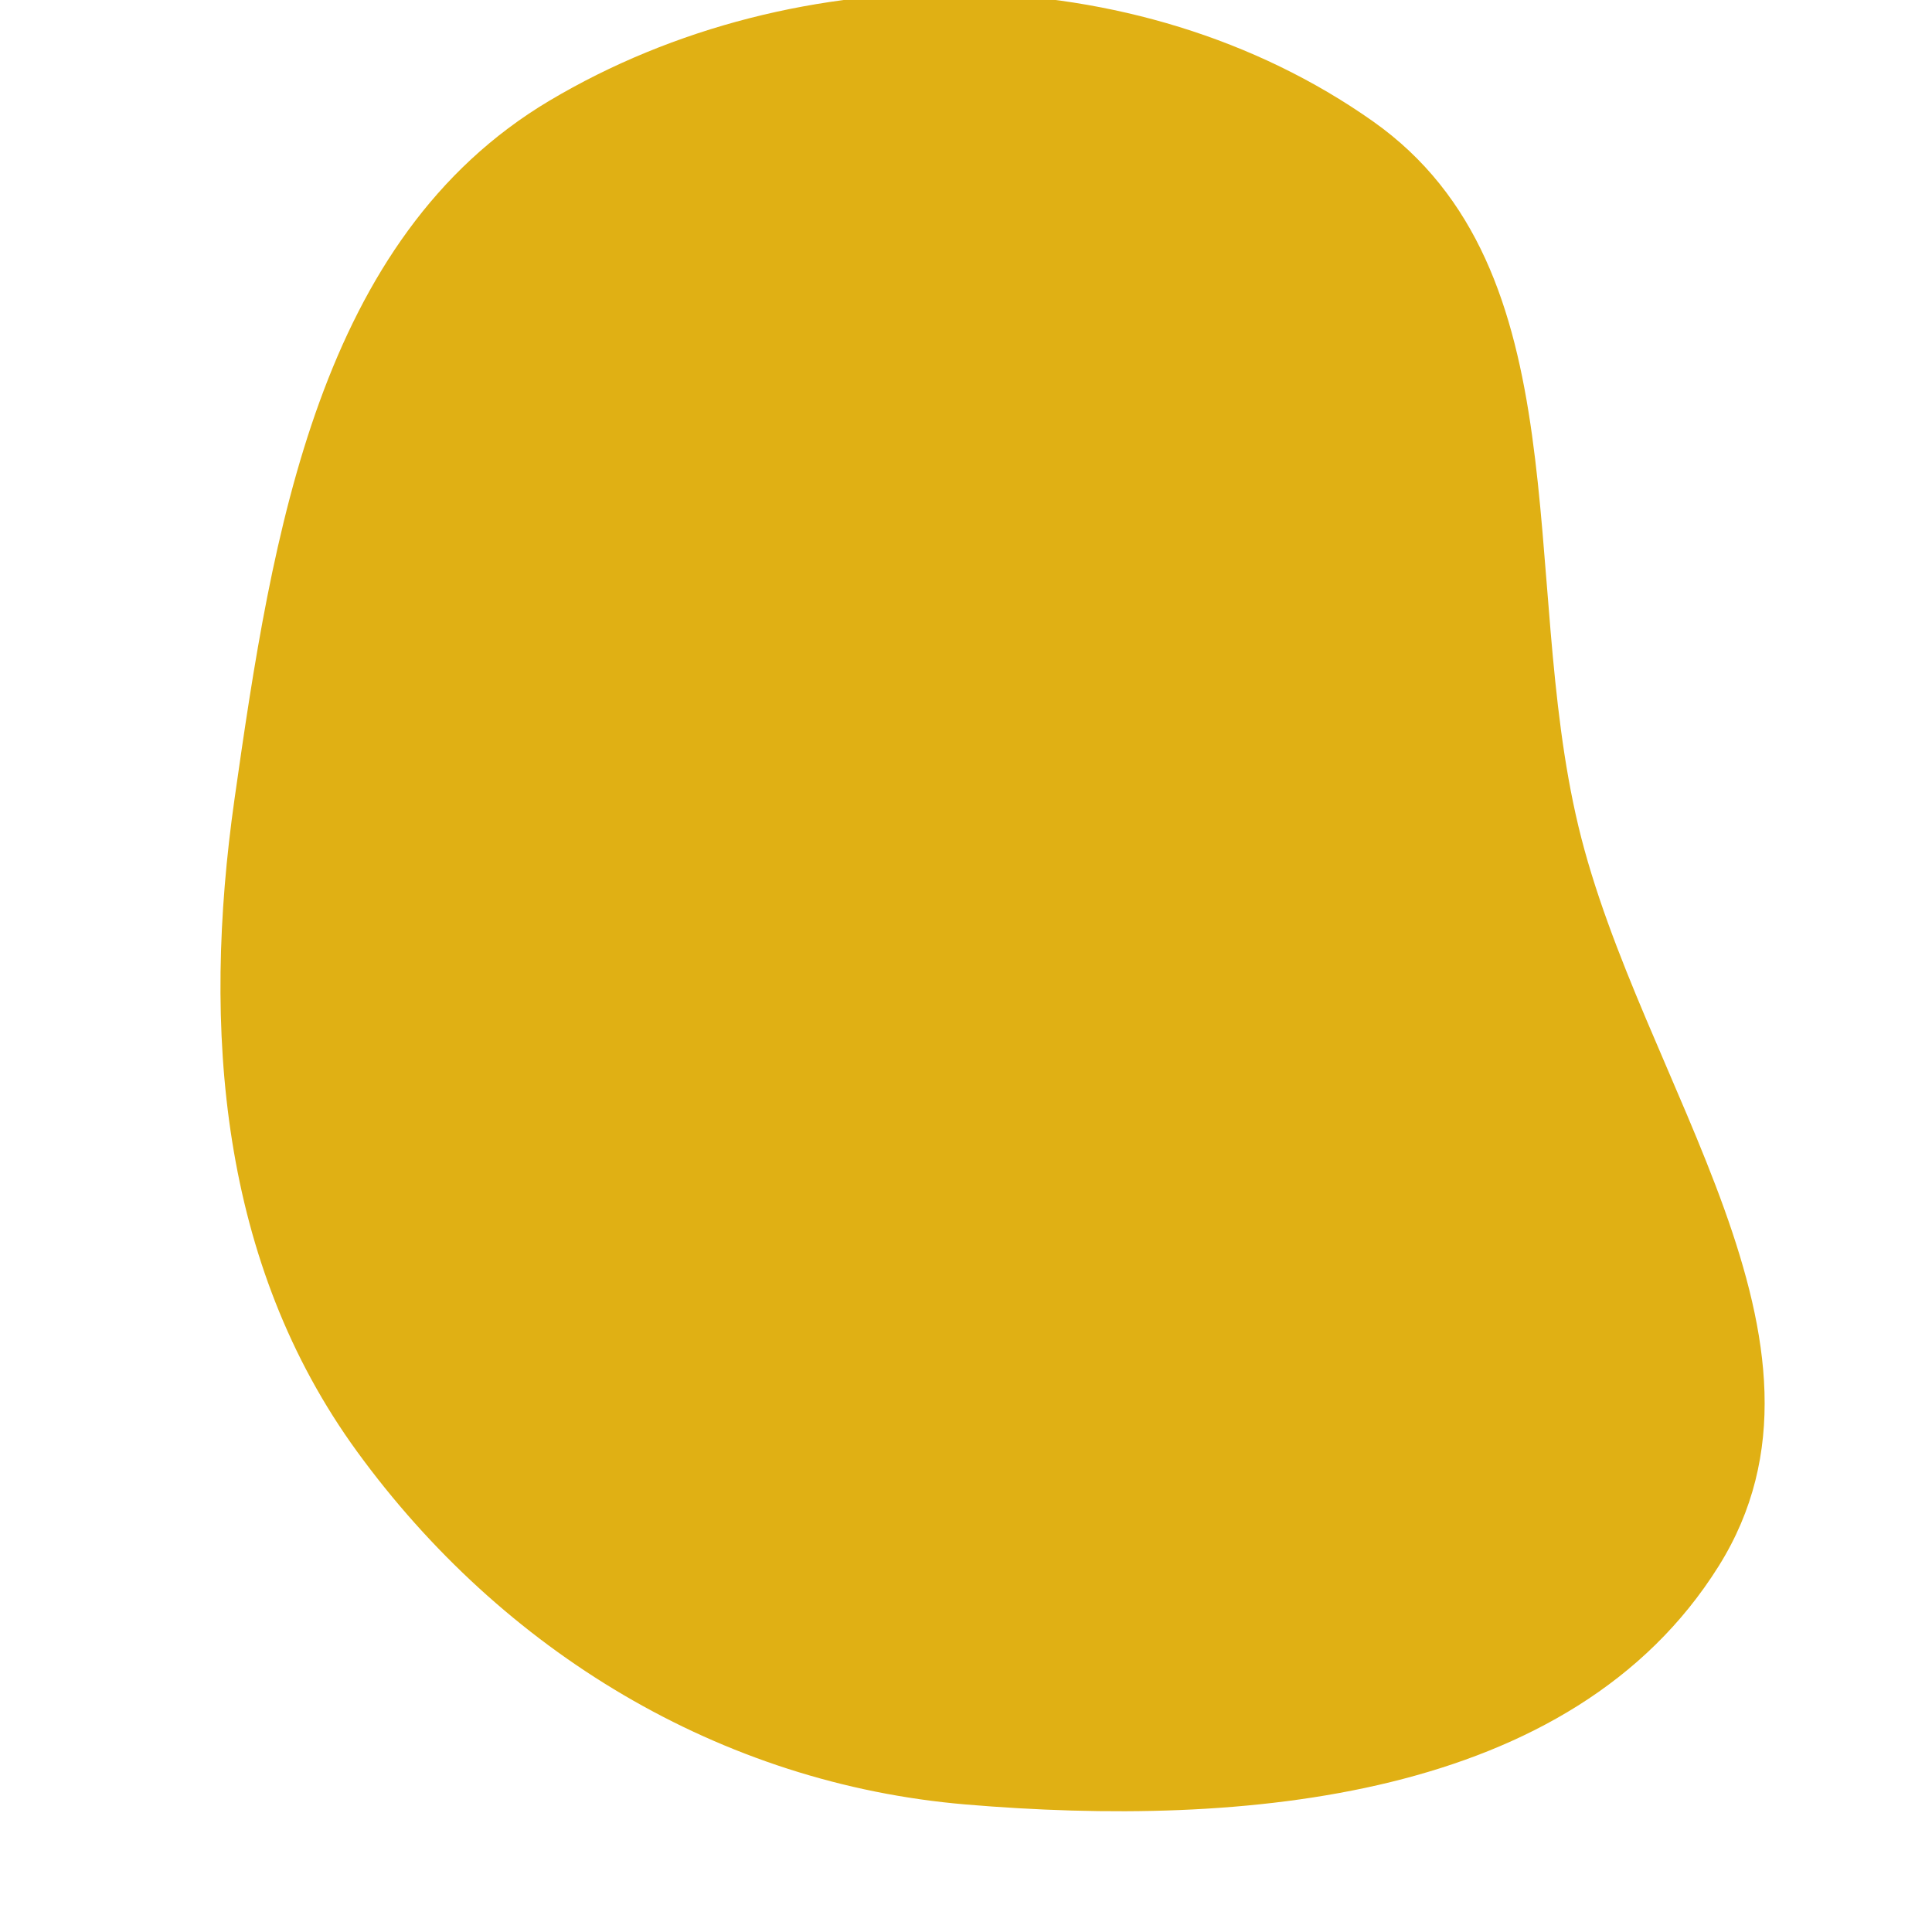 <svg width="256" height="256" viewBox="0 0 256 256" xmlns="http://www.w3.org/2000/svg">
    <path stroke="none" stroke-width="0" fill="#e0b014" d="M128,239.105C164.556,242.182,208.261,238.624,227.727,207.529C246.297,177.864,217.292,143.516,209.146,109.479C201.204,76.291,209.797,35.726,181.906,16.064C150.619,-5.992,105.678,-6.233,72.788,13.352C42.206,31.562,36.089,70.639,31.074,105.877C26.728,136.423,29.165,167.393,47.316,192.343C66.557,218.789,95.411,236.362,128,239.105"/>
</svg>